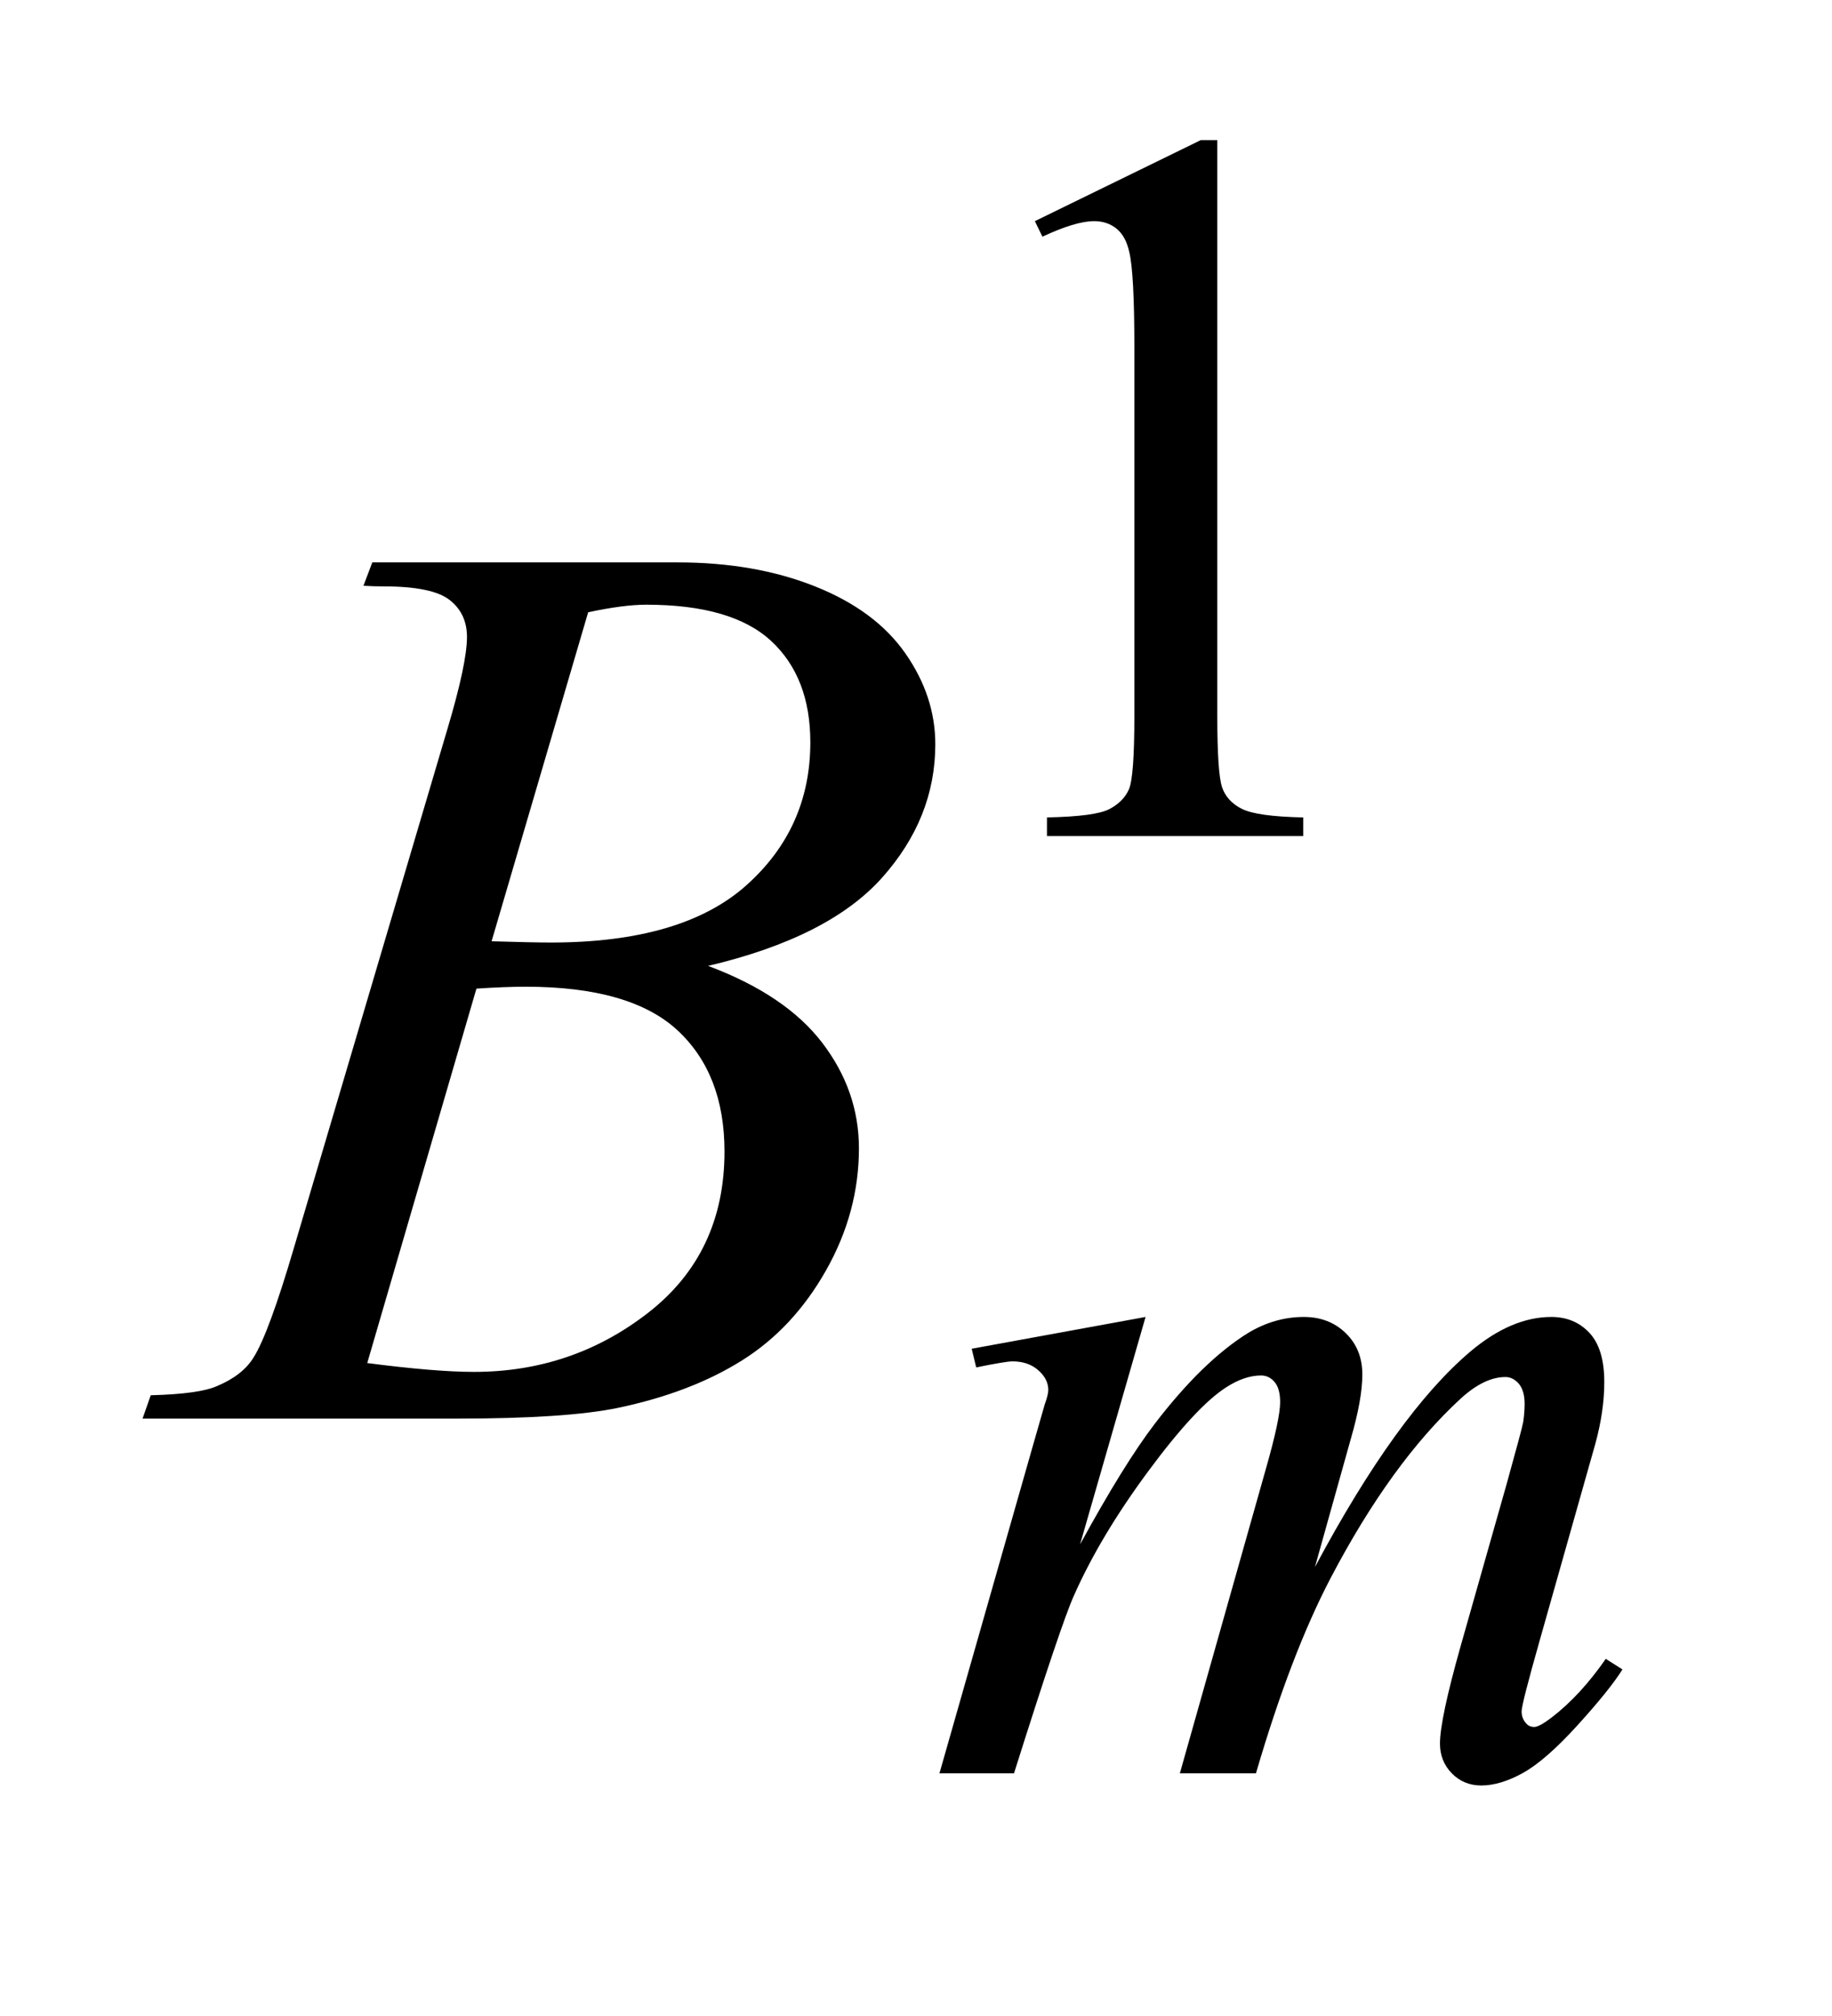 <?xml version="1.0" encoding="UTF-8"?>
<!DOCTYPE svg PUBLIC '-//W3C//DTD SVG 1.0//EN'
          'http://www.w3.org/TR/2001/REC-SVG-20010904/DTD/svg10.dtd'>
<svg stroke-dasharray="none" shape-rendering="auto" xmlns="http://www.w3.org/2000/svg" font-family="'Dialog'" text-rendering="auto" width="20" fill-opacity="1" color-interpolation="auto" color-rendering="auto" preserveAspectRatio="xMidYMid meet" font-size="12px" viewBox="0 0 20 22" fill="black" xmlns:xlink="http://www.w3.org/1999/xlink" stroke="black" image-rendering="auto" stroke-miterlimit="10" stroke-linecap="square" stroke-linejoin="miter" font-style="normal" stroke-width="1" height="22" stroke-dashoffset="0" font-weight="normal" stroke-opacity="1"
><!--Generated by the Batik Graphics2D SVG Generator--><defs id="genericDefs"
  /><g
  ><defs id="defs1"
    ><clipPath clipPathUnits="userSpaceOnUse" id="clipPath1"
      ><path d="M0.921 2.116 L13.242 2.116 L13.242 15.576 L0.921 15.576 L0.921 2.116 Z"
      /></clipPath
      ><clipPath clipPathUnits="userSpaceOnUse" id="clipPath2"
      ><path d="M29.442 67.614 L29.442 497.652 L423.058 497.652 L423.058 67.614 Z"
      /></clipPath
    ></defs
    ><g transform="scale(1.576,1.576) translate(-0.921,-2.116) matrix(0.031,0,0,0.031,0,0)"
    ><path d="M260.953 117.656 L298.016 99.562 L301.719 99.562 L301.719 228.156 Q301.719 240.969 302.789 244.109 Q303.859 247.25 307.227 248.938 Q310.594 250.625 320.922 250.844 L320.922 255 L263.656 255 L263.656 250.844 Q274.438 250.625 277.578 248.992 Q280.719 247.359 281.953 244.609 Q283.188 241.859 283.188 228.156 L283.188 145.953 Q283.188 129.328 282.062 124.609 Q281.281 121.016 279.203 119.336 Q277.125 117.656 274.203 117.656 Q270.047 117.656 262.641 121.125 L260.953 117.656 Z" stroke="none" clip-path="url(#clipPath2)"
    /></g
    ><g transform="matrix(0.049,0,0,0.049,-1.452,-3.335)"
    ><path d="M284.859 361.359 L270.266 412.016 Q280.031 394.156 286.891 385.172 Q297.547 371.25 307.656 364.953 Q313.609 361.359 320.125 361.359 Q325.75 361.359 329.453 364.953 Q333.156 368.547 333.156 374.172 Q333.156 379.672 330.578 388.547 L322.594 417.062 Q340.906 382.812 357.297 369 Q366.391 361.359 375.266 361.359 Q380.438 361.359 383.75 364.898 Q387.062 368.438 387.062 375.844 Q387.062 382.359 385.047 389.672 L372.688 433.344 Q368.641 447.609 368.641 449.188 Q368.641 450.766 369.656 451.875 Q370.328 452.672 371.453 452.672 Q372.578 452.672 375.375 450.531 Q381.781 445.594 387.391 437.5 L391.109 439.859 Q388.297 444.359 381.164 452.219 Q374.031 460.078 368.977 462.891 Q363.922 465.703 359.656 465.703 Q355.734 465.703 353.094 463 Q350.453 460.297 350.453 456.375 Q350.453 450.984 355.047 434.703 L365.281 398.656 Q368.75 386.188 368.984 384.828 Q369.312 382.703 369.312 380.688 Q369.312 377.875 368.078 376.297 Q366.734 374.734 365.047 374.734 Q360.328 374.734 355.047 379.562 Q339.562 393.812 326.078 419.531 Q317.203 436.5 309.453 463 L292.5 463 L311.703 395.062 Q314.844 384.047 314.844 380.344 Q314.844 377.312 313.609 375.852 Q312.375 374.391 310.578 374.391 Q306.875 374.391 302.719 377.094 Q295.984 381.469 285.367 395.844 Q274.75 410.219 268.922 423.359 Q266.109 429.531 255.547 463 L238.938 463 L259.703 390.219 L262.406 380.797 Q263.188 378.656 263.188 377.641 Q263.188 375.172 260.945 373.211 Q258.703 371.25 255.219 371.25 Q253.75 371.25 247.125 372.594 L246.125 368.438 L284.859 361.359 Z" stroke="none" clip-path="url(#clipPath2)"
    /></g
    ><g transform="matrix(0.049,0,0,0.049,-1.452,-3.335)"
    ><path d="M110.609 198.516 L112.578 193.312 L180.641 193.312 Q197.797 193.312 211.227 198.656 Q224.656 204 231.336 213.562 Q238.016 223.125 238.016 233.812 Q238.016 250.266 226.133 263.555 Q214.25 276.844 187.391 283.172 Q204.688 289.641 212.844 300.328 Q221 311.016 221 323.812 Q221 338.016 213.688 350.953 Q206.375 363.891 194.914 371.062 Q183.453 378.234 167.281 381.609 Q155.75 384 131.281 384 L61.391 384 L63.219 378.797 Q74.188 378.516 78.125 376.688 Q83.75 374.297 86.141 370.359 Q89.516 365.016 95.141 345.891 L129.312 230.438 Q133.672 215.812 133.672 209.906 Q133.672 204.703 129.805 201.68 Q125.938 198.656 115.109 198.656 Q112.719 198.656 110.609 198.516 ZM139.156 277.688 Q148.297 277.969 152.375 277.969 Q181.625 277.969 195.898 265.242 Q210.172 252.516 210.172 233.391 Q210.172 218.906 201.453 210.82 Q192.734 202.734 173.609 202.734 Q168.547 202.734 160.672 204.422 L139.156 277.688 ZM111.453 371.625 Q126.641 373.594 135.219 373.594 Q157.156 373.594 174.102 360.375 Q191.047 347.156 191.047 324.516 Q191.047 307.219 180.57 297.516 Q170.094 287.812 146.75 287.812 Q142.25 287.812 135.781 288.234 L111.453 371.625 Z" stroke="none" clip-path="url(#clipPath2)"
    /></g
  ></g
></svg
>

